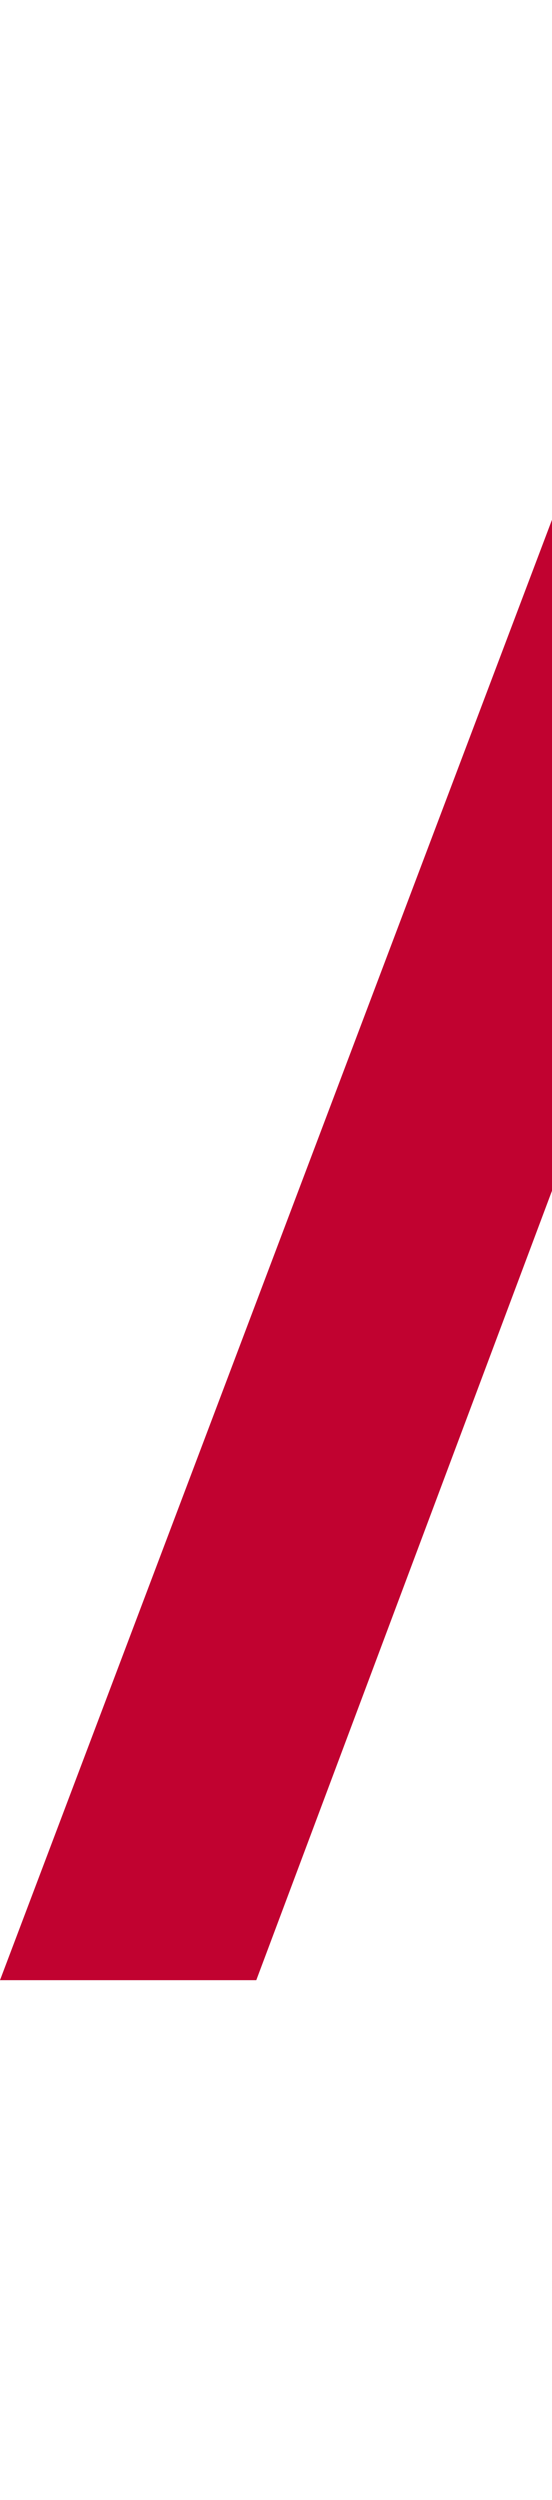 <?xml version="1.0" encoding="UTF-8"?> <svg xmlns="http://www.w3.org/2000/svg" width="21" height="95" viewBox="0 0 28 74"><path fill-rule="evenodd" fill="#c10230" d="M28 0v34L13 74H0L28 0z"></path></svg> 